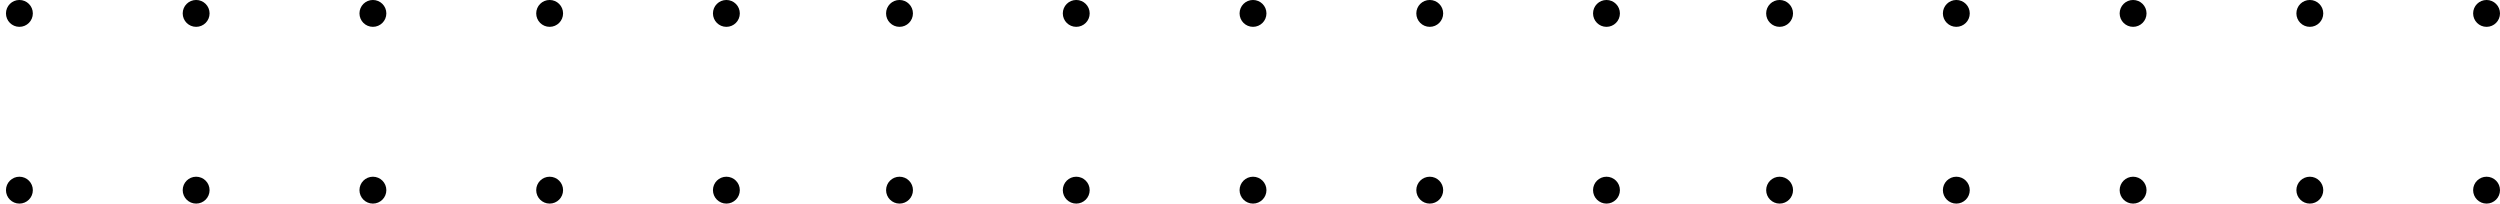 <?xml version="1.0" encoding="UTF-8"?>
<svg xmlns="http://www.w3.org/2000/svg" width="307" height="25" viewBox="0 0 307 25" fill="none">
  <g clip-path="url(#clip0_117_3588)">
    <circle cx="197.276" cy="23.351" r="1.65" transform="rotate(180 197.276 23.351)" fill="black"></circle>
    <circle cx="197.276" cy="1.647" r="1.65" transform="rotate(180 197.276 1.647)" fill="black"></circle>
    <circle cx="175.573" cy="23.351" r="1.65" transform="rotate(180 175.573 23.351)" fill="black"></circle>
    <circle cx="175.573" cy="1.646" r="1.65" transform="rotate(180 175.573 1.646)" fill="black"></circle>
    <circle cx="153.87" cy="23.351" r="1.65" transform="rotate(180 153.87 23.351)" fill="black"></circle>
    <circle cx="153.87" cy="1.646" r="1.65" transform="rotate(180 153.87 1.646)" fill="black"></circle>
    <circle cx="132.163" cy="23.351" r="1.65" transform="rotate(180 132.163 23.351)" fill="black"></circle>
    <circle cx="132.163" cy="1.646" r="1.65" transform="rotate(180 132.163 1.646)" fill="black"></circle>
    <circle cx="110.461" cy="23.351" r="1.65" transform="rotate(180 110.461 23.351)" fill="black"></circle>
    <circle cx="110.459" cy="1.646" r="1.65" transform="rotate(180 110.459 1.646)" fill="black"></circle>
    <circle cx="305.35" cy="23.351" r="1.65" transform="rotate(180 305.35 23.351)" fill="black"></circle>
    <circle cx="305.35" cy="1.647" r="1.65" transform="rotate(180 305.35 1.647)" fill="black"></circle>
    <circle cx="283.647" cy="23.351" r="1.65" transform="rotate(180 283.647 23.351)" fill="black"></circle>
    <circle cx="283.647" cy="1.646" r="1.65" transform="rotate(180 283.647 1.646)" fill="black"></circle>
    <circle cx="261.944" cy="23.351" r="1.65" transform="rotate(180 261.944 23.351)" fill="black"></circle>
    <circle cx="261.944" cy="1.646" r="1.65" transform="rotate(180 261.944 1.646)" fill="black"></circle>
    <circle cx="240.237" cy="23.351" r="1.65" transform="rotate(180 240.237 23.351)" fill="black"></circle>
    <circle cx="240.237" cy="1.646" r="1.65" transform="rotate(180 240.237 1.646)" fill="black"></circle>
    <circle cx="218.536" cy="23.351" r="1.65" transform="rotate(180 218.536 23.351)" fill="black"></circle>
    <circle cx="218.534" cy="1.646" r="1.65" transform="rotate(180 218.534 1.646)" fill="black"></circle>
    <circle cx="89.2" cy="23.351" r="1.65" transform="rotate(180 89.2 23.351)" fill="black"></circle>
    <circle cx="89.2" cy="1.647" r="1.65" transform="rotate(180 89.2 1.647)" fill="black"></circle>
    <circle cx="67.496" cy="23.351" r="1.65" transform="rotate(180 67.496 23.351)" fill="black"></circle>
    <circle cx="67.496" cy="1.646" r="1.65" transform="rotate(180 67.496 1.646)" fill="black"></circle>
    <circle cx="45.793" cy="23.351" r="1.65" transform="rotate(180 45.793 23.351)" fill="black"></circle>
    <circle cx="45.793" cy="1.646" r="1.65" transform="rotate(180 45.793 1.646)" fill="black"></circle>
    <circle cx="24.086" cy="23.351" r="1.65" transform="rotate(180 24.086 23.351)" fill="black"></circle>
    <circle cx="24.086" cy="1.646" r="1.65" transform="rotate(180 24.086 1.646)" fill="black"></circle>
    <circle cx="2.383" cy="23.351" r="1.65" transform="rotate(180 2.383 23.351)" fill="black"></circle>
    <circle cx="2.383" cy="1.646" r="1.65" transform="rotate(180 2.383 1.646)" fill="black"></circle>
  </g>
  <defs>
    <clipPath id="clip0_117_3588">
      <rect width="307" height="25" fill="white" transform="translate(307 25) rotate(180)"></rect>
    </clipPath>
  </defs>
</svg>
